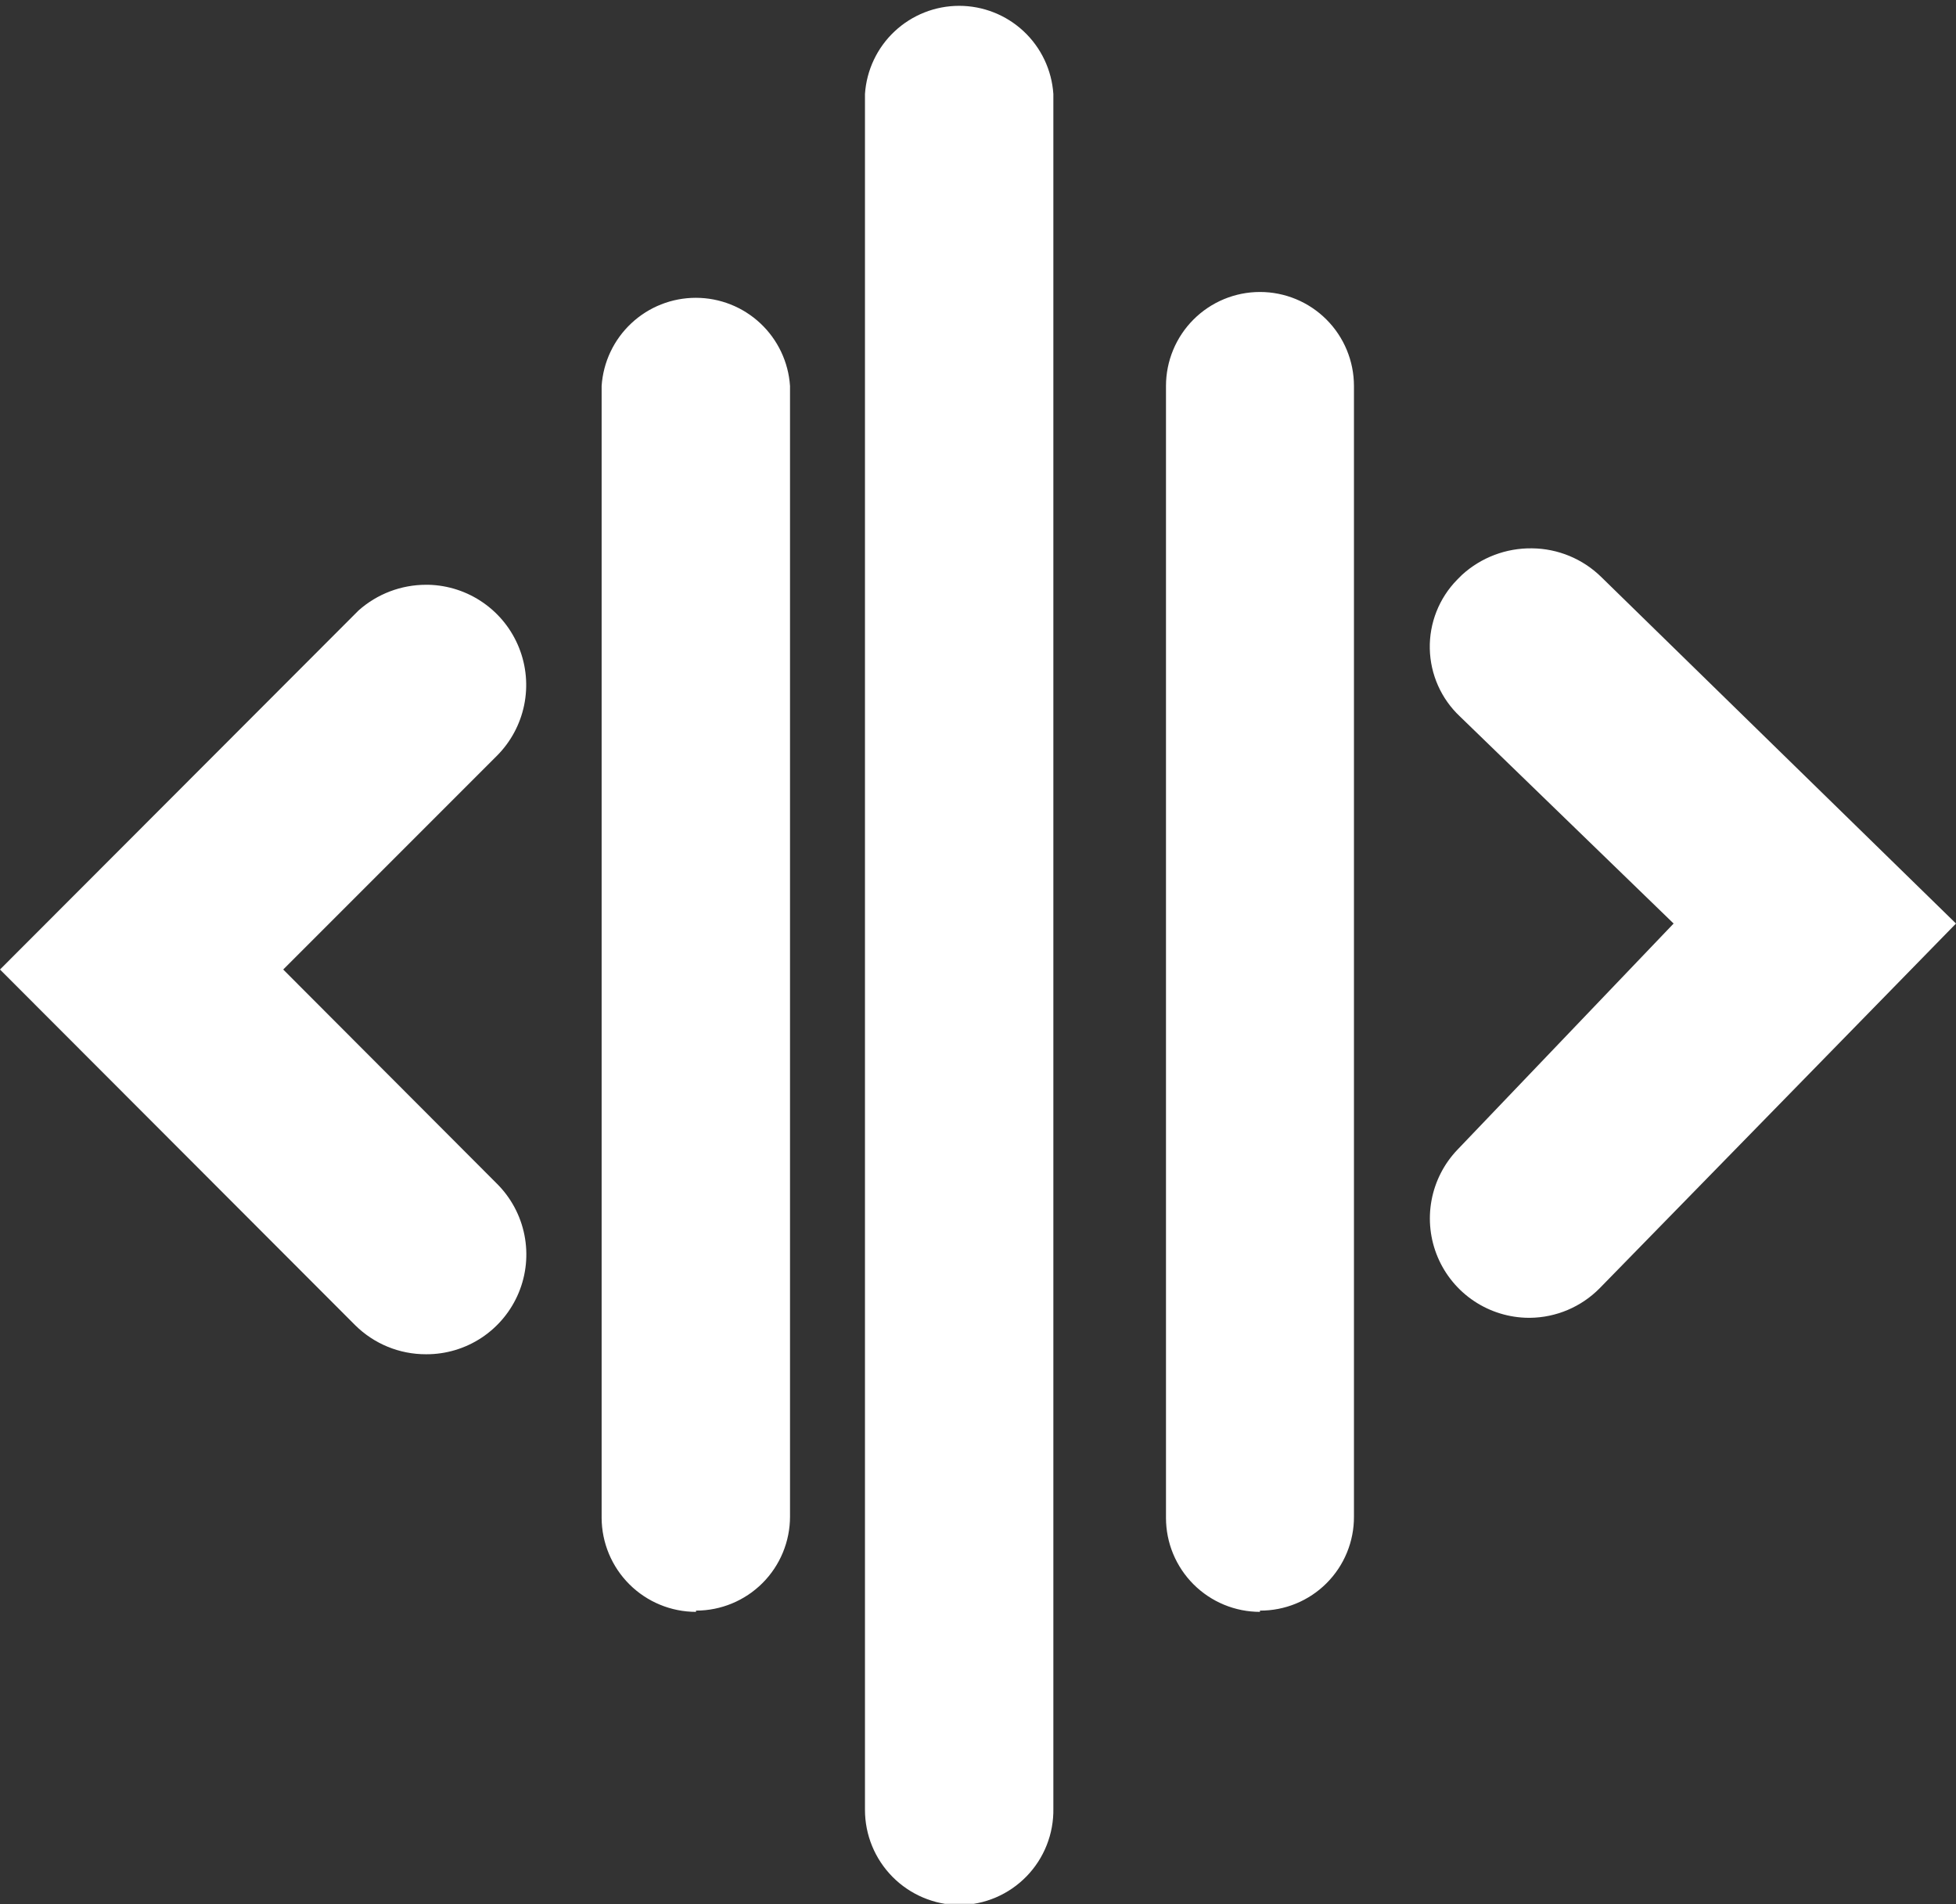 <svg width="150" height="146" viewBox="0 0 150 146" fill="none" xmlns="http://www.w3.org/2000/svg">
<rect x="0" y="0" width="150" height="146" fill="#333333" stroke="none"/>
<g clip-path="url(#clip0_169_327)">
<path d="M73.571 146.062C71.645 146.046 69.804 145.269 68.448 143.901C67.092 142.533 66.331 140.685 66.332 138.759V7.208C66.453 5.375 67.267 3.656 68.608 2.401C69.95 1.146 71.718 0.447 73.555 0.447C75.392 0.447 77.161 1.146 78.502 2.401C79.844 3.656 80.657 5.375 80.779 7.208V138.664C80.796 139.624 80.622 140.578 80.268 141.471C79.914 142.364 79.387 143.178 78.717 143.865C78.047 144.553 77.247 145.102 76.364 145.479C75.481 145.856 74.531 146.054 73.571 146.062ZM96.624 123.582C95.677 123.582 94.74 123.395 93.865 123.033C92.991 122.671 92.196 122.14 91.527 121.47C90.858 120.801 90.327 120.006 89.964 119.132C89.602 118.257 89.416 117.32 89.416 116.374V29.593C89.416 27.682 90.175 25.848 91.527 24.497C92.879 23.145 94.712 22.386 96.624 22.386C98.535 22.386 100.369 23.145 101.72 24.497C103.072 25.848 103.831 27.682 103.831 29.593V116.278C103.836 117.226 103.652 118.165 103.291 119.042C102.931 119.918 102.4 120.714 101.73 121.384C101.06 122.055 100.263 122.585 99.387 122.946C98.51 123.307 97.571 123.49 96.624 123.486V123.582ZM53.376 123.582C51.462 123.582 49.625 122.823 48.268 121.472C46.912 120.121 46.145 118.288 46.137 116.374V29.593C46.258 27.76 47.072 26.042 48.414 24.787C49.755 23.531 51.523 22.833 53.361 22.833C55.198 22.833 56.966 23.531 58.307 24.787C59.649 26.042 60.463 27.76 60.584 29.593V116.278C60.584 118.19 59.825 120.023 58.473 121.375C57.121 122.727 55.288 123.486 53.376 123.486V123.582ZM32.674 103.831C30.641 103.838 28.689 103.039 27.244 101.609L0 74.333L27.244 47.057L27.498 46.803C28.923 45.535 30.765 44.834 32.674 44.835H32.864C34.367 44.873 35.825 45.351 37.058 46.21C38.292 47.068 39.247 48.27 39.804 49.666C40.362 51.061 40.498 52.59 40.196 54.062C39.893 55.534 39.166 56.886 38.103 57.949L21.719 74.333L38.103 90.749C39.181 91.82 39.916 93.186 40.214 94.676C40.513 96.165 40.361 97.71 39.779 99.112C39.197 100.515 38.21 101.713 36.945 102.554C35.679 103.394 34.193 103.839 32.674 103.831ZM117.231 101.037C115.742 101.029 114.287 100.584 113.047 99.758C111.808 98.932 110.837 97.761 110.256 96.389C109.675 95.018 109.509 93.506 109.778 92.041C110.047 90.576 110.739 89.221 111.77 88.145L128.345 70.808L111.96 54.932C111.248 54.264 110.677 53.461 110.28 52.569C109.883 51.677 109.668 50.715 109.647 49.74C109.626 48.764 109.8 47.794 110.159 46.886C110.519 45.978 111.055 45.151 111.738 44.454L112.119 44.073C113.585 42.739 115.503 42.013 117.485 42.041C119.469 42.059 121.369 42.844 122.788 44.231L150 70.808L122.661 98.783C121.249 100.207 119.332 101.017 117.326 101.037H117.231Z" fill="white"/>
</g>
<defs>
<clipPath id="clip0_169_327">
<rect width="150" height="145.967" fill="white"/>
</clipPath>
</defs>
</svg>
